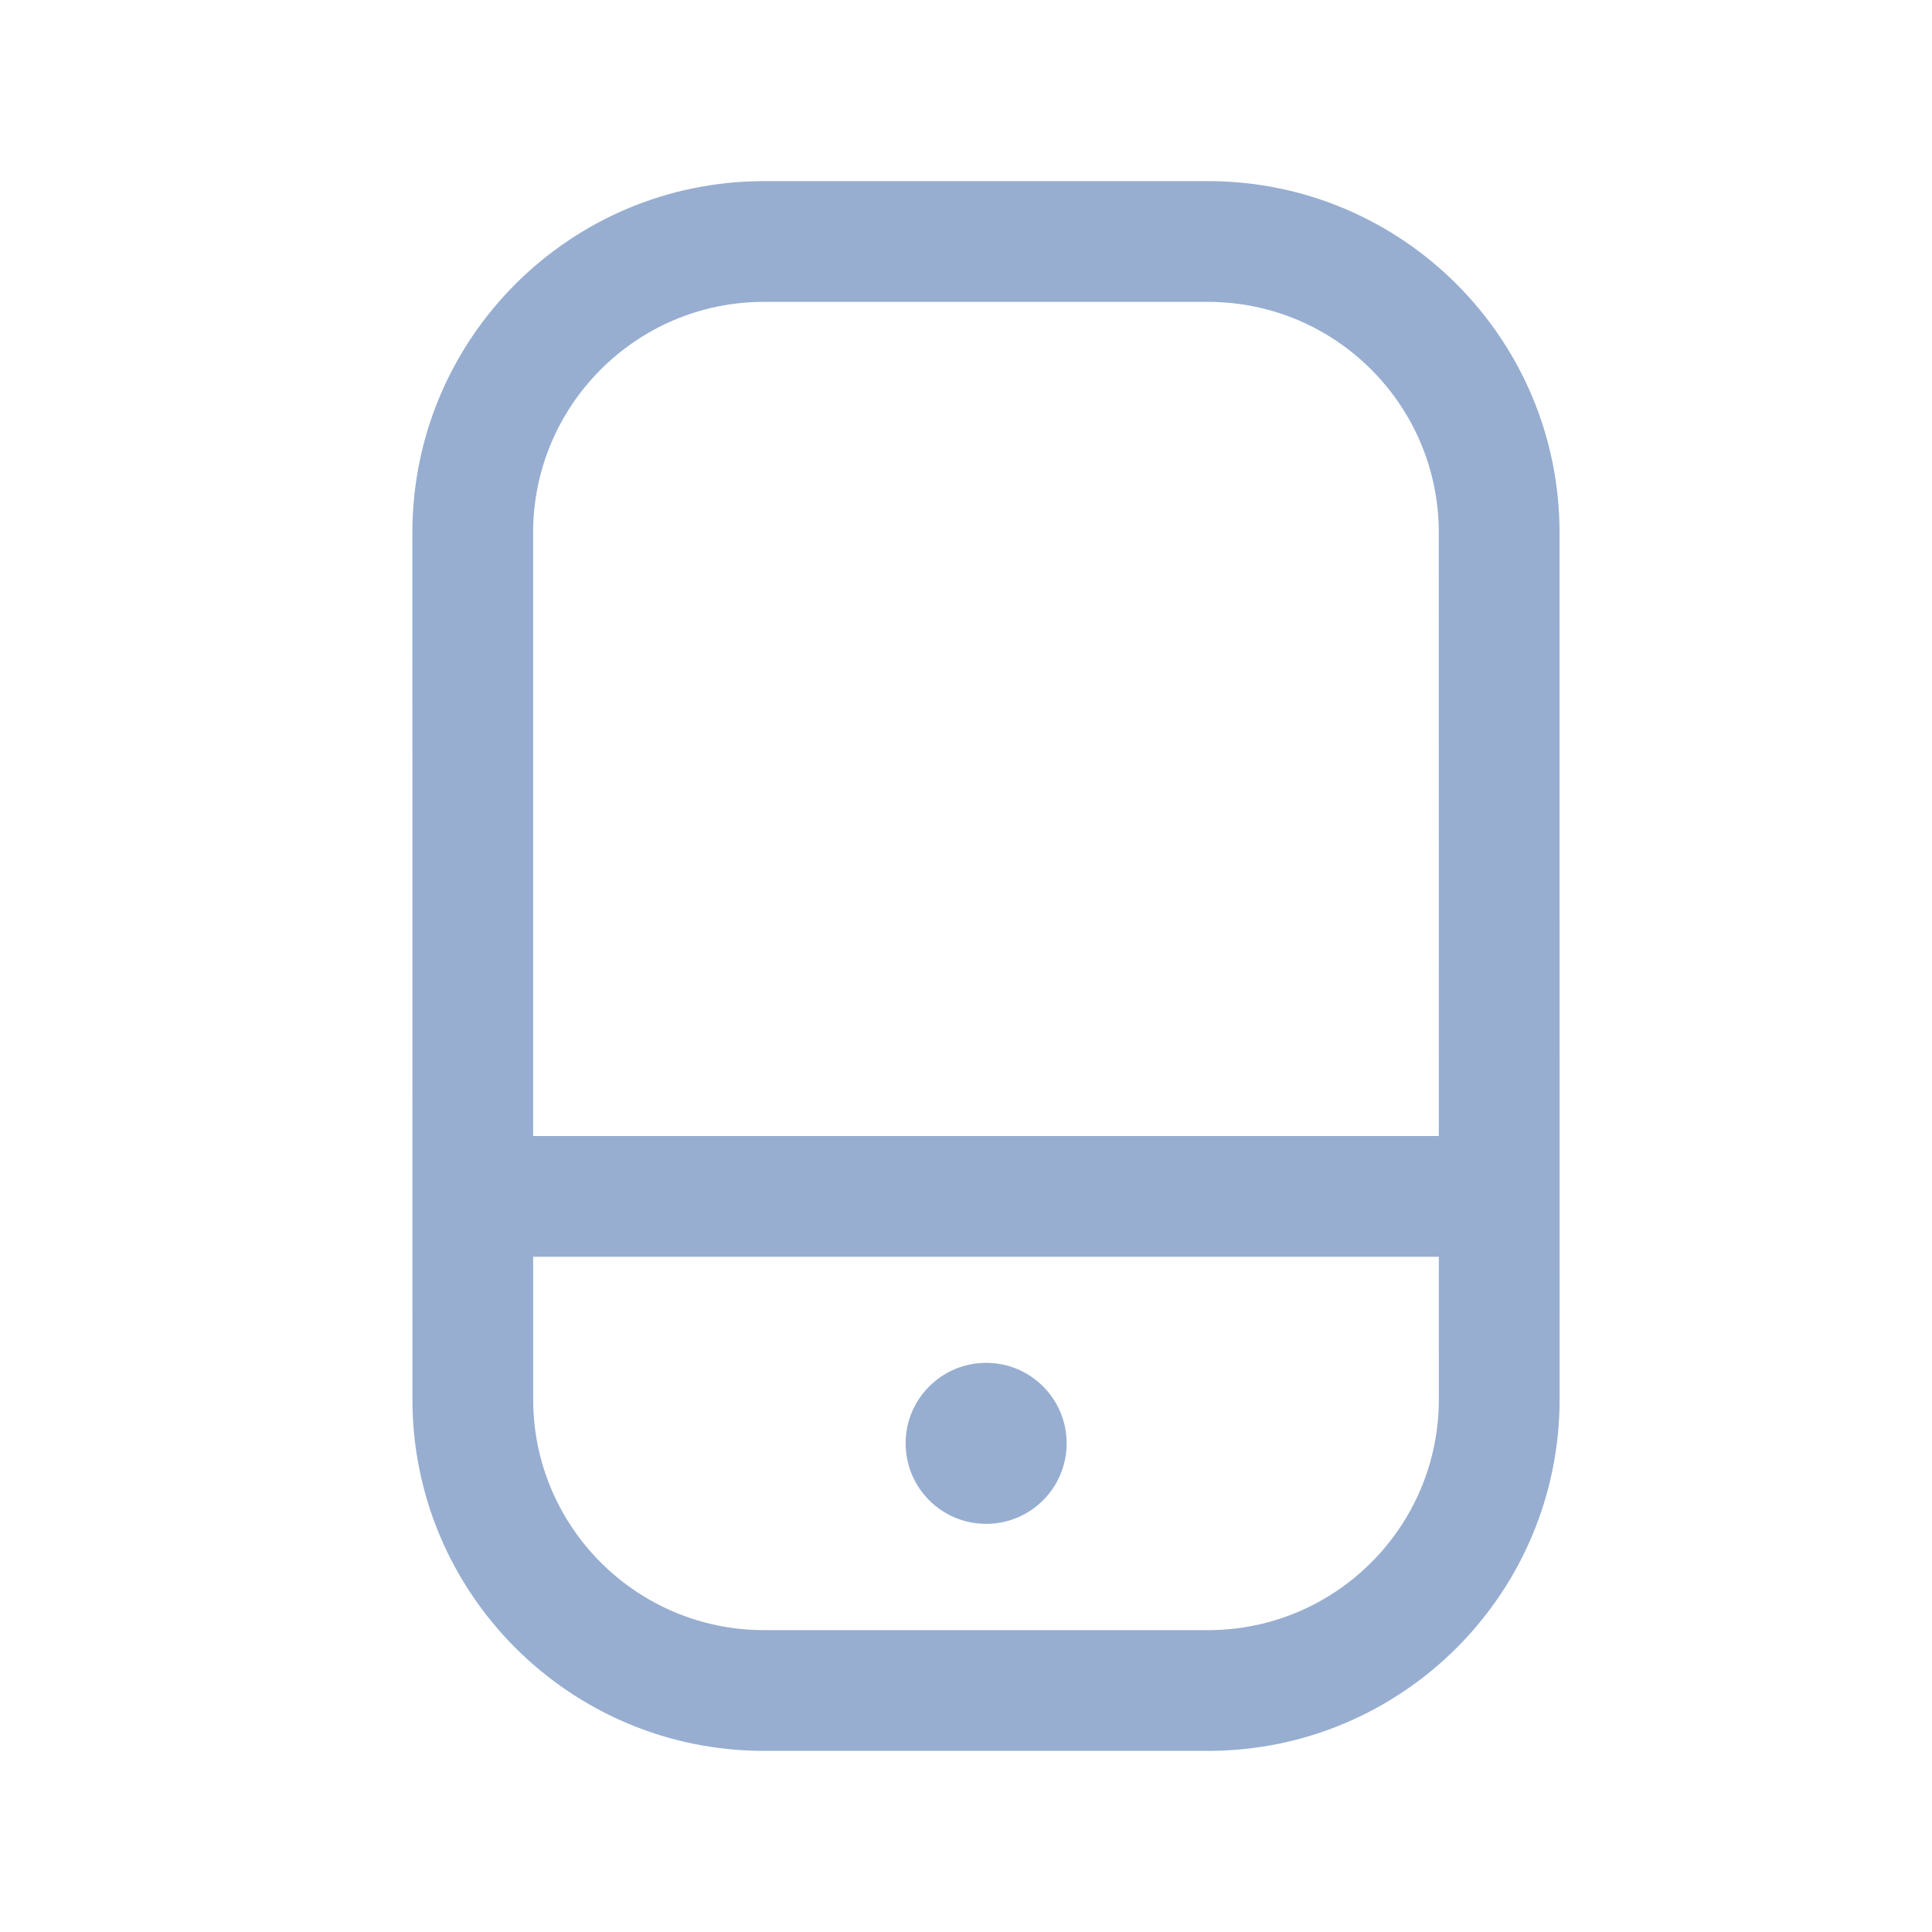 <svg width="32" height="32" viewBox="0 0 32 32" fill="none" xmlns="http://www.w3.org/2000/svg">
<path fill-rule="evenodd" clip-rule="evenodd" d="M6.83 8.825C6.83 5.608 9.438 3 12.653 3H20.008C23.223 3 25.831 5.608 25.831 8.823C25.831 8.823 25.831 8.823 25.831 8.823L25.832 23.175C25.832 26.392 23.225 29 20.008 29H12.655C9.439 29 6.831 26.392 6.831 23.177L6.83 8.825ZM8.83 8.825C8.83 8.825 8.83 8.825 8.83 8.825L8.831 23.177C8.831 25.288 10.544 27 12.655 27H20.008C22.12 27 23.832 25.288 23.832 23.175L23.831 8.823C23.831 6.712 22.119 5 20.008 5H12.653C10.543 5 8.83 6.712 8.83 8.825Z" fill="#97AED0"/>
<path fill-rule="evenodd" clip-rule="evenodd" d="M6.846 19.816C6.846 19.264 7.293 18.816 7.846 18.816H24.822C25.374 18.816 25.822 19.264 25.822 19.816C25.822 20.369 25.374 20.816 24.822 20.816H7.846C7.293 20.816 6.846 20.369 6.846 19.816Z" fill="#97AED0"/>
<path fill-rule="evenodd" clip-rule="evenodd" d="M15 23.906C15 23.169 15.598 22.573 16.334 22.573C17.069 22.573 17.667 23.169 17.667 23.906C17.667 24.643 17.07 25.24 16.334 25.24C15.597 25.24 15 24.643 15 23.906Z" fill="#97AED0"/>
</svg>
